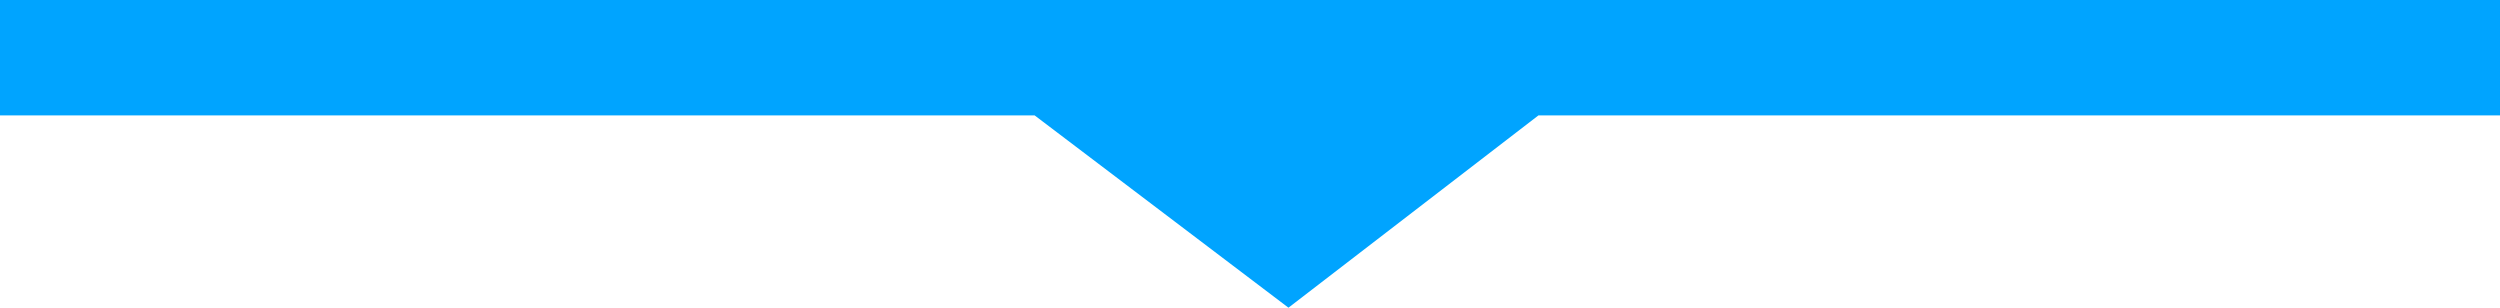 <?xml version="1.0" encoding="UTF-8"?>
<svg xmlns="http://www.w3.org/2000/svg" width="65" height="8" version="1.1" viewBox="0 0 65 8">
  <defs>
    <style>
      .cls-1 {
        fill: #00a4ff;
      }
    </style>
  </defs>
  <!-- Generator: Adobe Illustrator 28.6.0, SVG Export Plug-In . SVG Version: 1.2.0 Build 709)  -->
  <g>
    <g id="_图层_1" data-name="图层_1">
      <polygon class="cls-1" points="0 0 0 3 26.9 3 33.5 8 40 3 65 3 65 0 0 0"/>
    </g>
  </g>
</svg>
